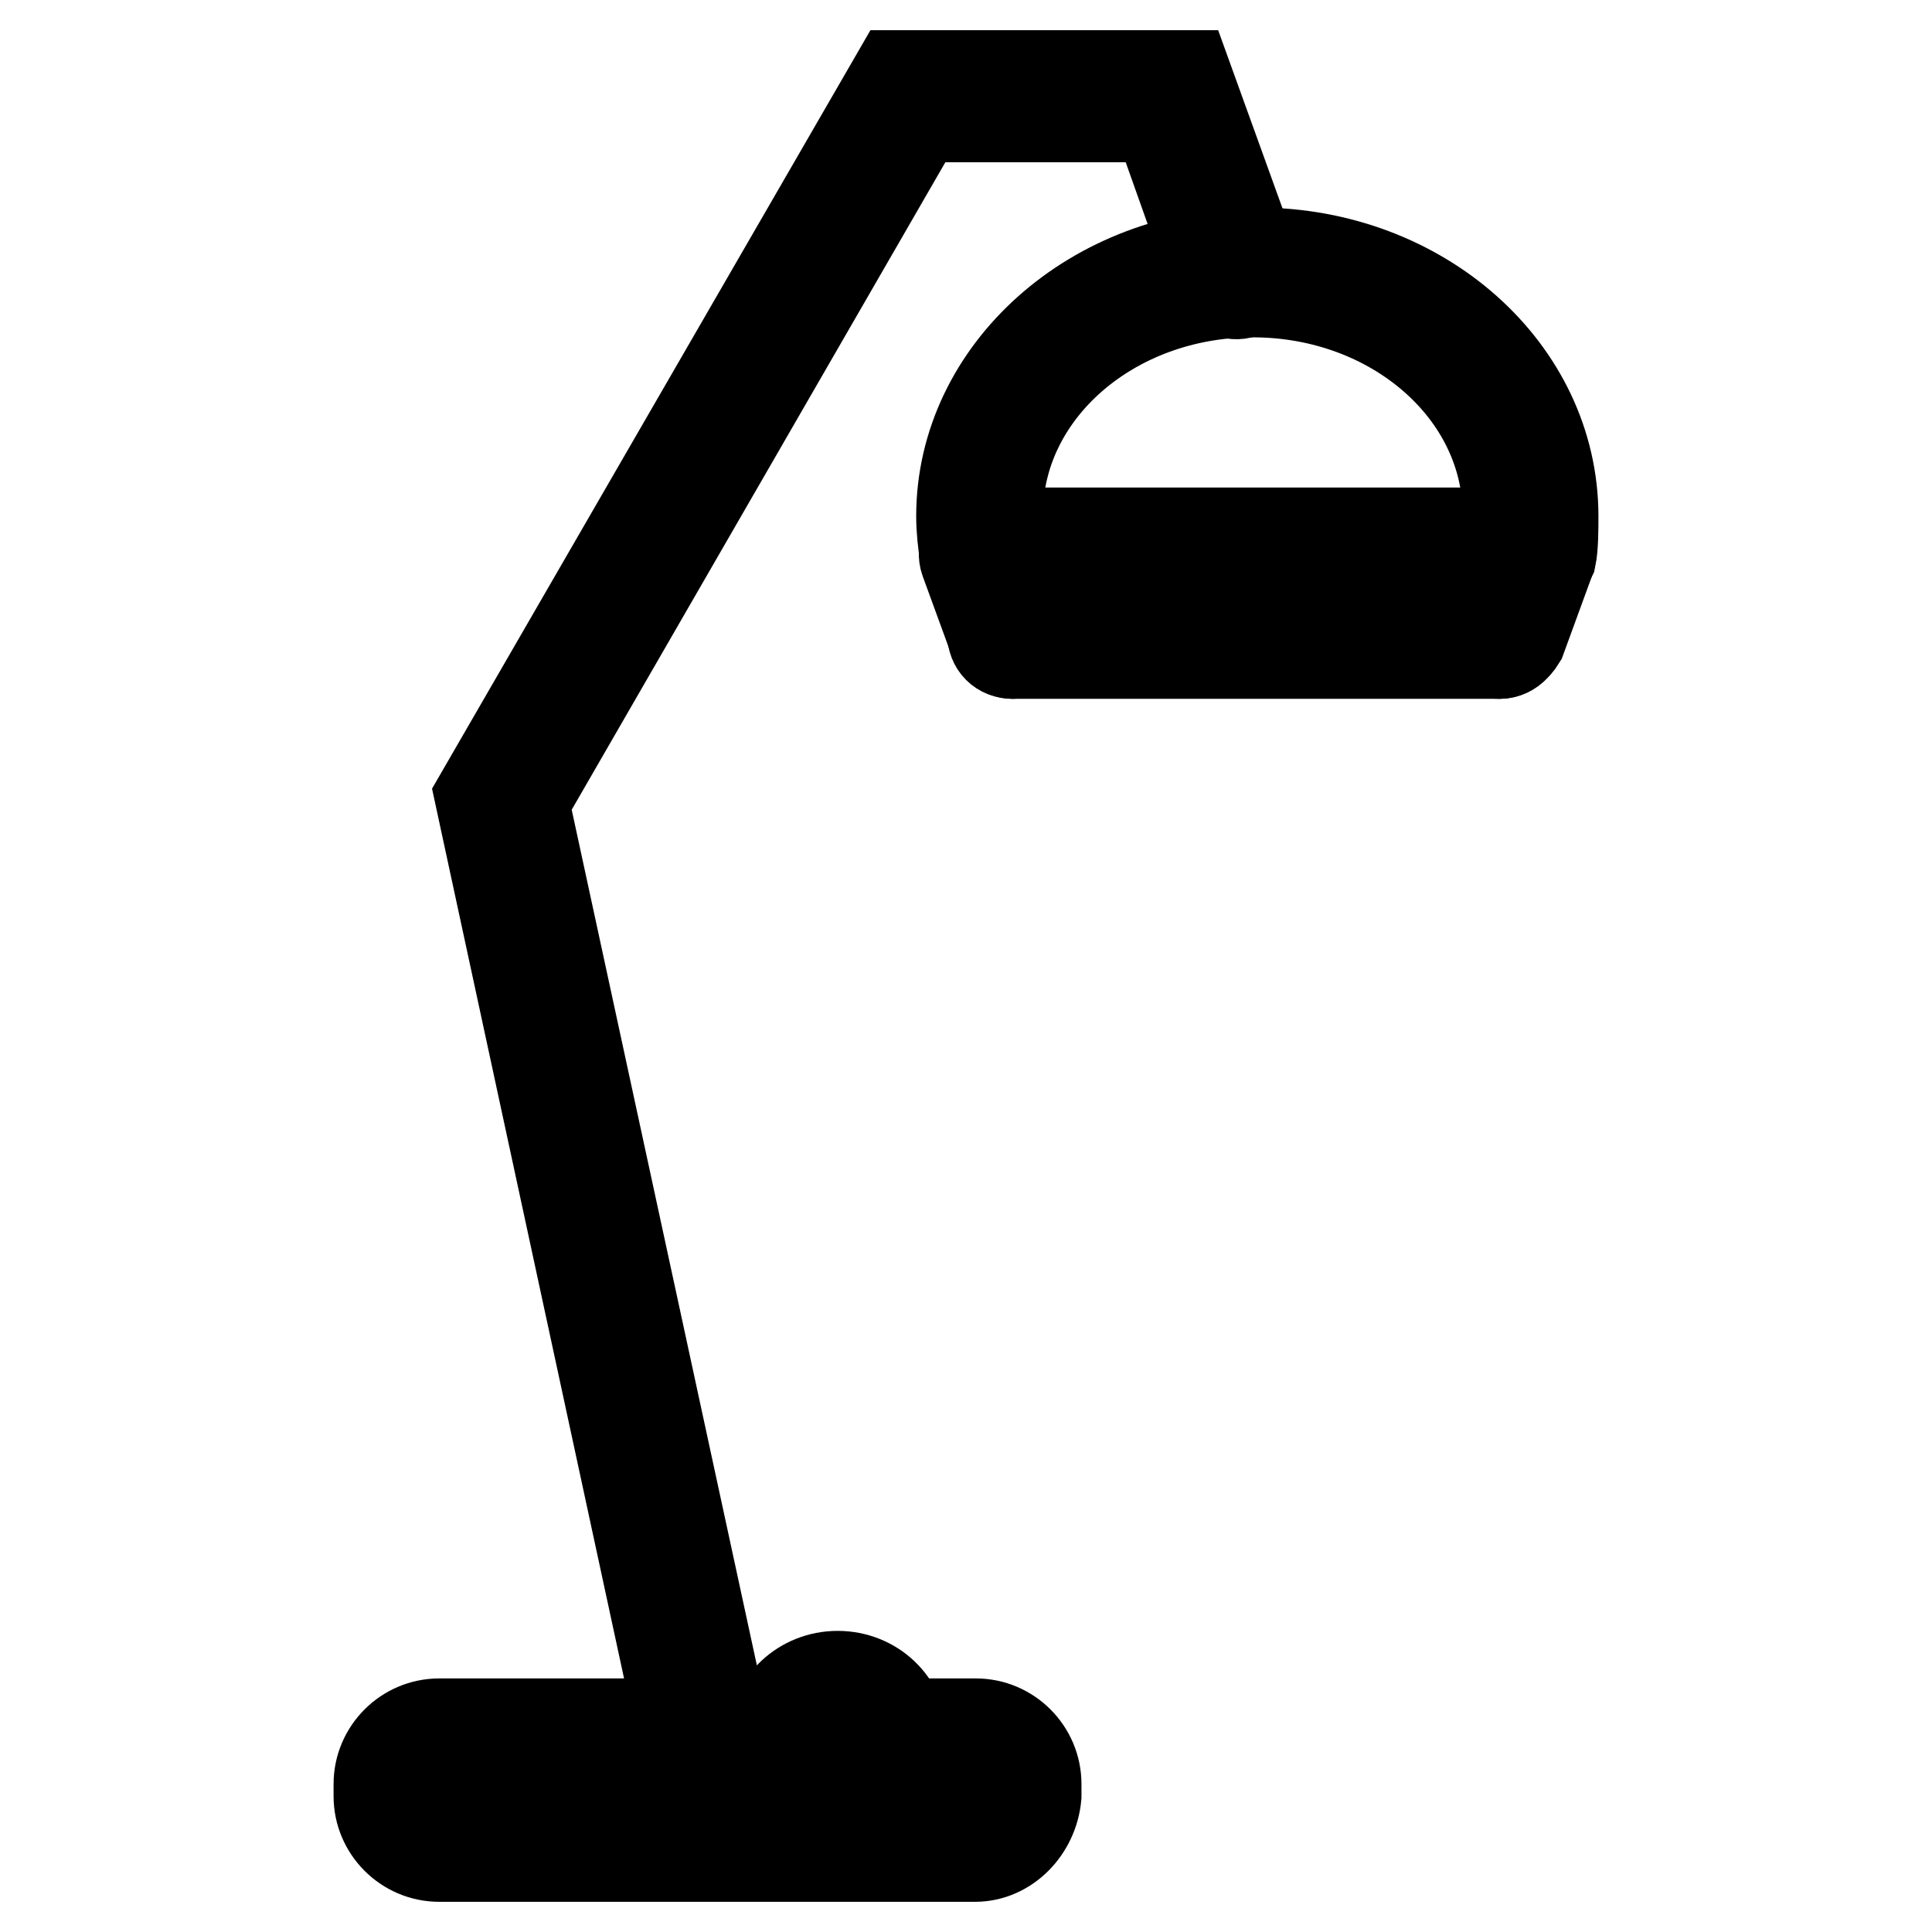 <?xml version="1.0" encoding="utf-8"?>
<!-- Svg Vector Icons : http://www.onlinewebfonts.com/icon -->
<!DOCTYPE svg PUBLIC "-//W3C//DTD SVG 1.1//EN" "http://www.w3.org/Graphics/SVG/1.1/DTD/svg11.dtd">
<svg version="1.1" xmlns="http://www.w3.org/2000/svg" xmlns:xlink="http://www.w3.org/1999/xlink" x="0px" y="0px" viewBox="0 0 256 256" enable-background="new 0 0 256 256" xml:space="preserve">
<g> <path stroke-width="12" fill-opacity="0" stroke="#000000"  d="M129.2,246H58.2c-4.4,0-8-3.6-8-8v-1.6c0-4.4,3.6-8,8-8h71.1c4.4,0,8,3.6,8,8v1.6 C136.9,242.4,133.4,246,129.2,246z M58.2,234.2c-1.4,0-2.5,1.1-2.5,2.5v1.6c0,1.4,1.1,2.5,2.5,2.5h71.1c1.4,0,2.5-1.1,2.5-2.5v-1.6 c0-1.4-1.1-2.5-2.5-2.5H58.2z"/> <path stroke-width="12" fill-opacity="0" stroke="#000000"  d="M93.6,234.2c-1.4,0-2.5-0.8-2.7-2.2L63.6,105.5L118.8,10h38.4l9.1,25.2c0.5,1.4-0.3,3-1.6,3.6 c-1.4,0.5-3-0.3-3.6-1.6l-7.7-21.7h-31.6l-52.4,90.8l26.9,124.3c0.3,1.4-0.5,3-2.2,3.3C94.1,233.9,93.8,234.2,93.6,234.2z"/> <path stroke-width="12" fill-opacity="0" stroke="#000000"  d="M202.5,76.1h-71.9c-1.4,0-2.5-0.8-2.7-2.2c-0.3-1.9-0.5-3.8-0.5-5.5c0-19.2,17.6-34.9,39.2-34.9 c21.7,0,39.2,15.6,39.2,34.9c0,1.6,0,4.1-0.3,5.5C205,75,203.9,76.1,202.5,76.1z M132.8,70.6h67v-2.5c0-16.2-15.1-29.4-33.8-29.4 c-18.7,0-33.8,13.2-33.8,29.4C132.8,69,132.8,69.8,132.8,70.6z"/> <path stroke-width="12" fill-opacity="0" stroke="#000000"  d="M134.2,86.6c-1.1,0-2.2-0.8-2.5-1.9l-3.8-10.4c-0.5-1.4,0.3-3,1.6-3.6c1.4-0.5,3,0.3,3.6,1.6l3.8,10.4 c0.6,1.4-0.3,3-1.6,3.6C135,86.3,134.4,86.6,134.2,86.6z M198.7,86.6c-0.3,0-0.5,0-0.8-0.3c-1.4-0.5-2.2-2.2-1.6-3.6l3.8-10.4 c0.5-1.4,2.2-2.2,3.6-1.6s2.2,2.2,1.6,3.6l-3.8,10.4C200.9,85.7,199.8,86.6,198.7,86.6L198.7,86.6z"/> <path stroke-width="12" fill-opacity="0" stroke="#000000"  d="M198.7,86.6h-64.5c-1.6,0-2.7-1.1-2.7-2.7s1.1-2.7,2.7-2.7h64.5c1.6,0,2.7,1.1,2.7,2.7 C201.4,85.2,200.3,86.6,198.7,86.6z M116.6,232.8c-1.6,0-2.7-1.1-2.7-2.7c0-1.4-1.4-2.5-3-2.5s-3,1.1-3,2.5c0,1.6-1.1,2.7-2.7,2.7 s-2.7-1.1-2.7-2.7c0-4.4,3.8-8,8.5-8c4.7,0,8.5,3.6,8.5,8C119.4,231.5,118,232.8,116.6,232.8z"/></g>
</svg>